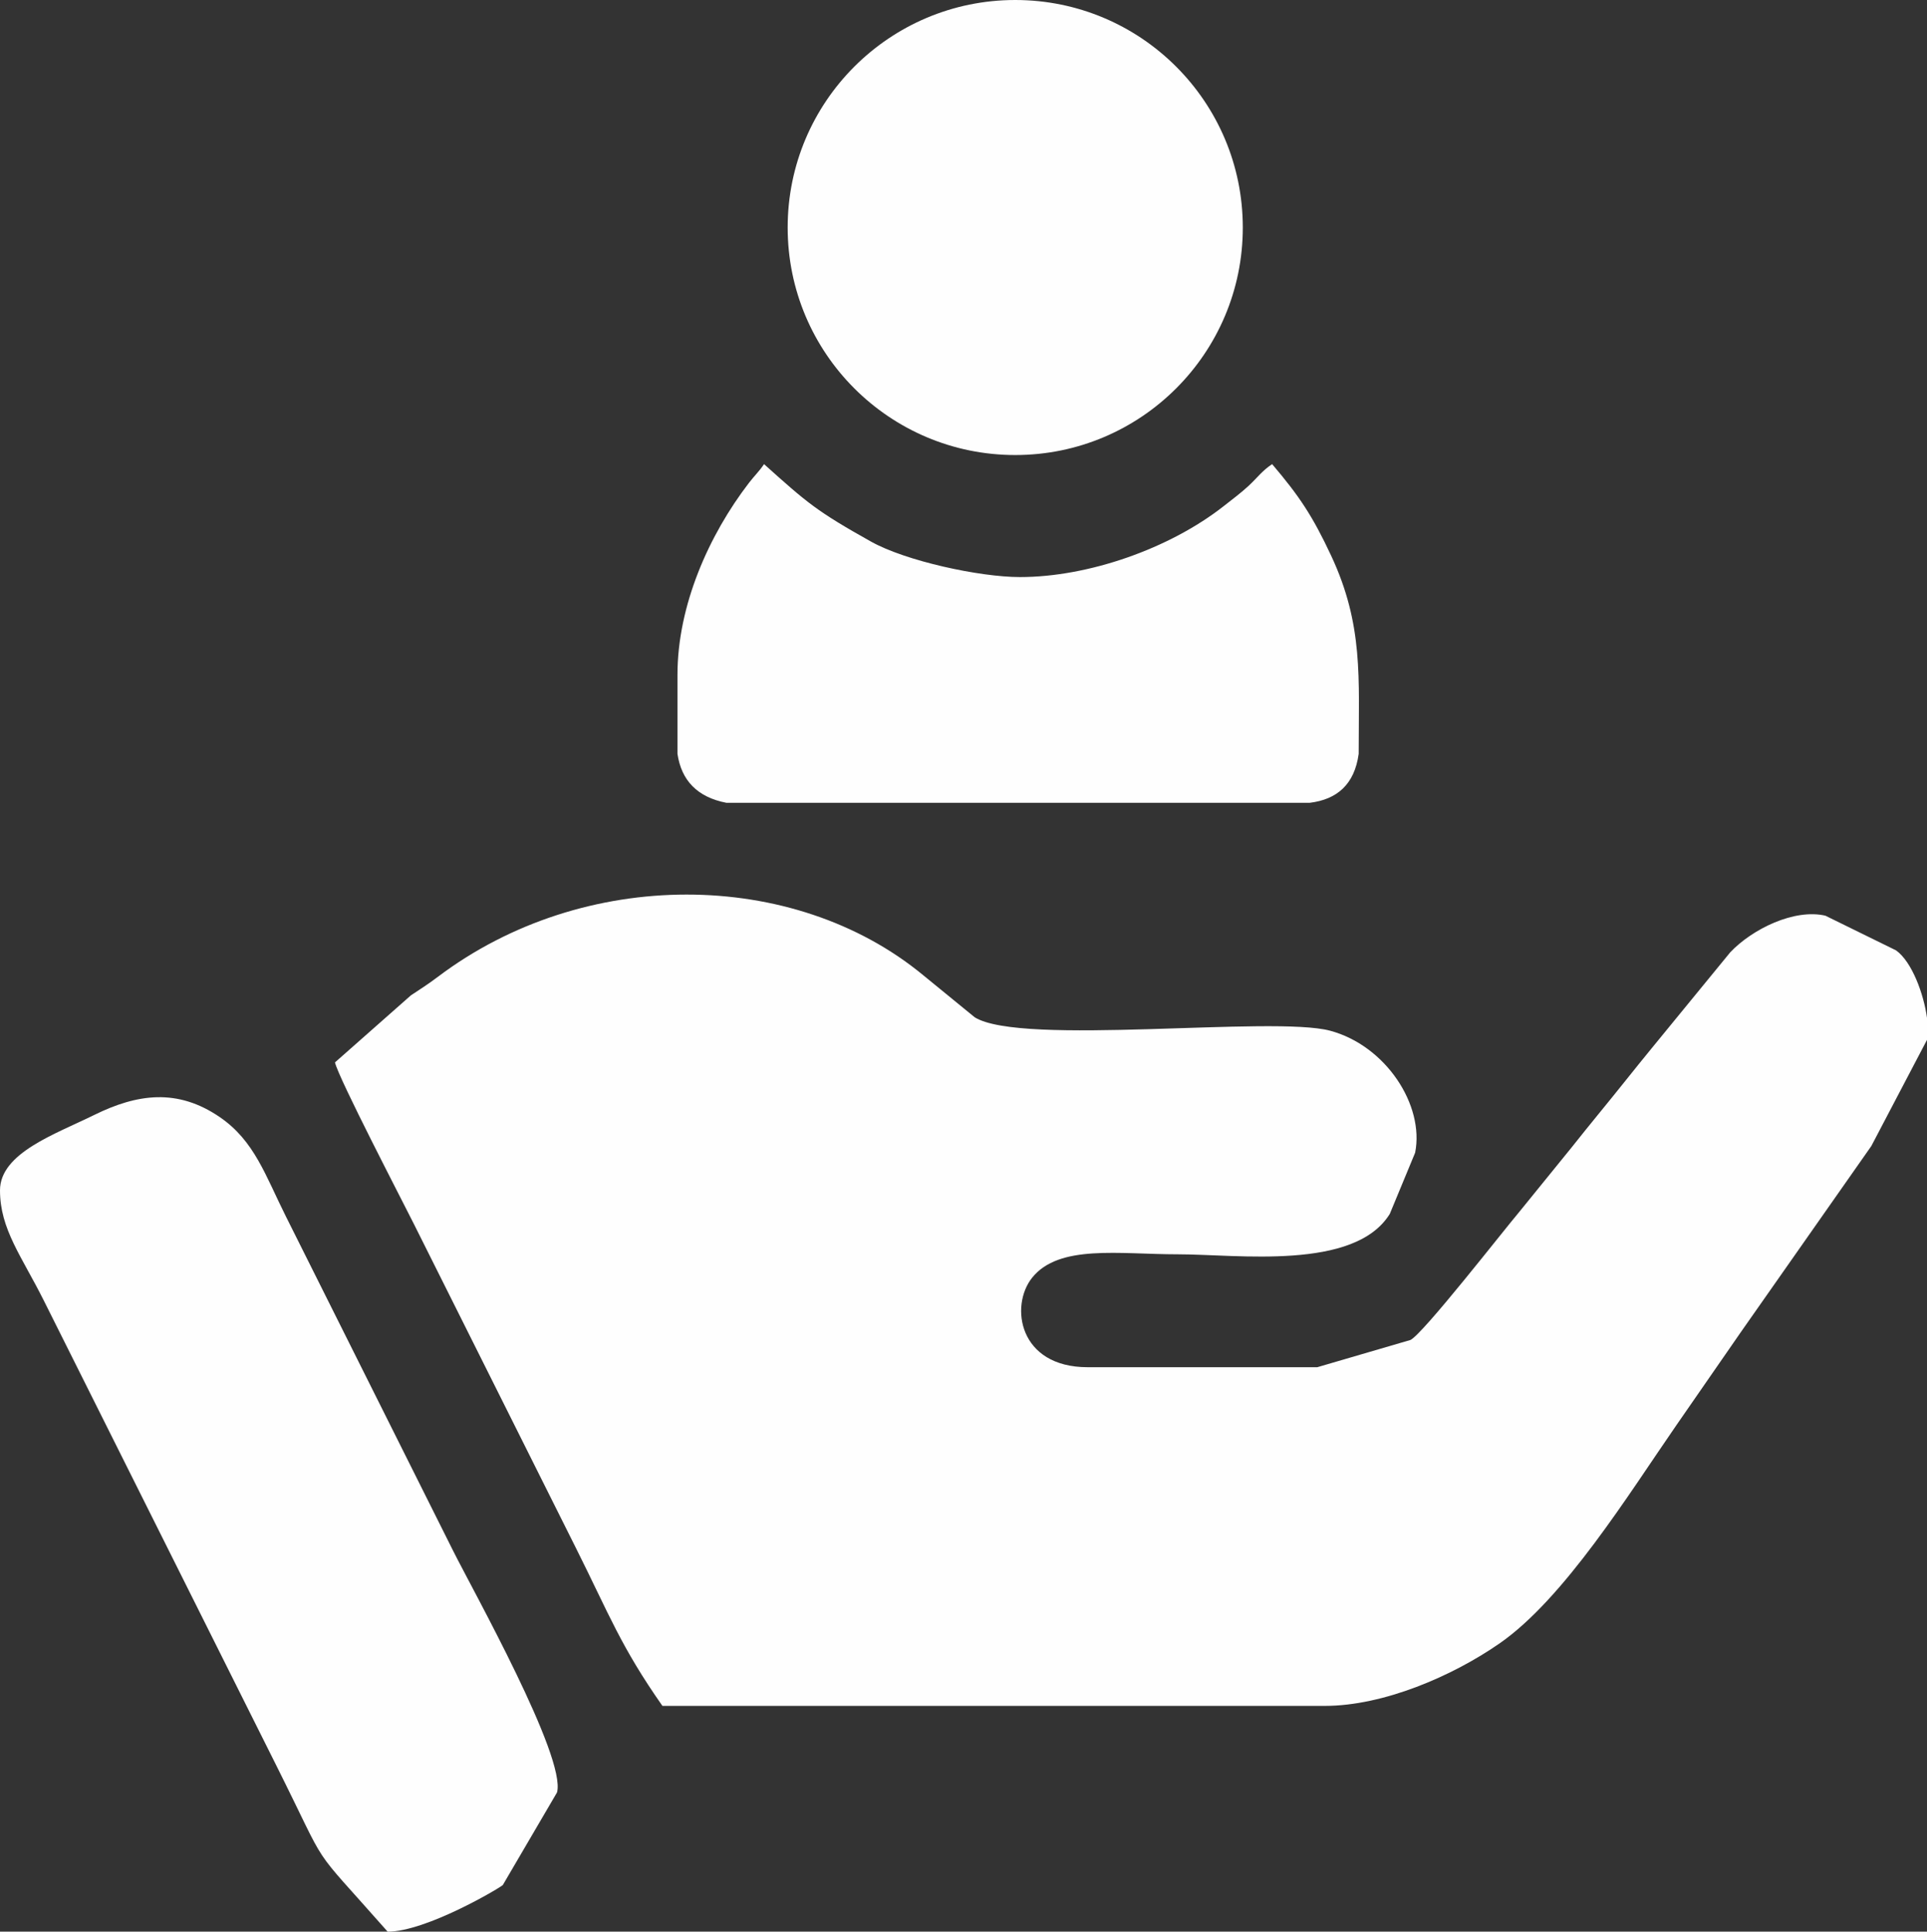 <?xml version="1.0" encoding="UTF-8"?>
<!DOCTYPE svg PUBLIC "-//W3C//DTD SVG 1.1//EN" "http://www.w3.org/Graphics/SVG/1.1/DTD/svg11.dtd">
<!-- Creator: CorelDRAW -->
<svg xmlns="http://www.w3.org/2000/svg" xml:space="preserve" width="176.343mm" height="176.805mm" style="shape-rendering:geometricPrecision; text-rendering:geometricPrecision; image-rendering:optimizeQuality; fill-rule:evenodd; clip-rule:evenodd"
viewBox="0 0 176.343 176.805"
 xmlns:xlink="http://www.w3.org/1999/xlink">
 <rect x="0" y="0" width="176.343" height="176.805" fill="#333333" stroke="none"/>
 <defs>
  <style type="text/css">
   <![CDATA[
    .fil0 {fill:#FEFEFE}
   ]]>
  </style>
 </defs>
 <g id="Layer_x0020_1">
  <path class="fil0" d="M0 108.955c0,3.548 1.978,6.022 4.018,10.103 1.475,2.95 2.822,5.644 4.248,8.496 5.664,11.328 11.328,22.655 16.991,33.983 5.127,10.253 2.729,6.772 10.218,15.269 3.526,0 10.272,-4 10.54,-4.27 1.653,-2.824 3.306,-5.649 4.959,-8.473 0.87,-3.209 -7.694,-18.487 -9.529,-22.158 -5.09,-10.179 -10.18,-20.359 -15.269,-30.538 -1.894,-3.787 -2.891,-6.939 -6.048,-9.107 -3.871,-2.659 -7.556,-2.157 -11.523,-0.198 -3.511,1.734 -8.605,3.468 -8.605,6.894zm92.906 -108.955c11.501,0 20.825,9.324 20.825,20.825 0,11.501 -9.324,20.825 -20.825,20.825 -11.501,0 -20.825,-9.324 -20.825,-20.825 0,-11.501 9.324,-20.825 20.825,-20.825zm-30.91 61.77c0,2.411 0,4.822 0,7.233 0.363,2.433 1.812,3.962 4.477,4.478 17.795,0 35.59,0 53.385,0 2.495,-0.307 4.092,-1.677 4.477,-4.478 0,-6.96 0.446,-11.794 -2.521,-18.144 -1.705,-3.647 -2.92,-5.46 -5.4,-8.377 -0.942,0.631 -1.299,1.193 -2.149,1.984 -0.682,0.635 -1.538,1.275 -2.277,1.856 -4.95,3.888 -12.373,6.496 -18.65,6.496 -3.713,0 -10.472,-1.475 -13.633,-3.247 -4.962,-2.78 -5.815,-3.522 -9.787,-7.089 -0.464,0.692 -0.857,1.035 -1.382,1.718 -3.645,4.744 -6.54,11.193 -6.54,17.569zm-31.342 35.475c0.343,1.473 6.109,12.563 7.233,14.81 4.937,9.873 9.873,19.747 14.81,29.62 3.083,6.166 4.108,9.018 7.922,14.466 20.206,0 40.412,0 60.618,0 5.352,0 11.649,-2.705 15.984,-5.714 5.937,-4.121 11.83,-13.681 16.187,-19.977 2.072,-2.995 3.846,-5.553 5.918,-8.547 3.974,-5.669 7.949,-11.339 11.923,-17.008 1.698,-3.239 3.396,-6.477 5.094,-9.716 0,-0.67 0,-1.341 0,-2.011 -0.302,-2.199 -1.373,-5.128 -2.831,-6.179 -2.156,-1.059 -4.312,-2.117 -6.468,-3.176 -2.844,-0.66 -6.68,1.215 -8.705,3.35 -1.602,1.957 -3.204,3.914 -4.806,5.87 -1.664,2.037 -3.174,3.864 -4.788,5.889 -1.69,2.122 -3.199,3.921 -4.922,6.099 -1.594,1.965 -3.188,3.929 -4.783,5.894 -1.484,1.755 -8.815,11.173 -9.966,11.733 -2.842,0.832 -5.685,1.663 -8.527,2.494 -7.003,0 -14.006,0 -21.01,0 -6.325,0 -7.141,-5.619 -5.088,-8.188 2.461,-3.081 7.956,-2.145 13.354,-2.145 5.456,0 16.141,1.52 19.378,-3.697 0.773,-1.867 1.547,-3.734 2.32,-5.602 0.867,-4.361 -2.691,-9.801 -7.776,-11.167 -5.226,-1.404 -28.264,1.436 -32.525,-1.228 -1.579,-1.291 -3.159,-2.582 -4.738,-3.872 -11.849,-9.767 -31.044,-9.925 -44.41,0.18 -0.904,0.684 -1.523,1.064 -2.45,1.683 -2.317,2.046 -4.633,4.092 -6.95,6.138z"/>
 </g>
</svg>
